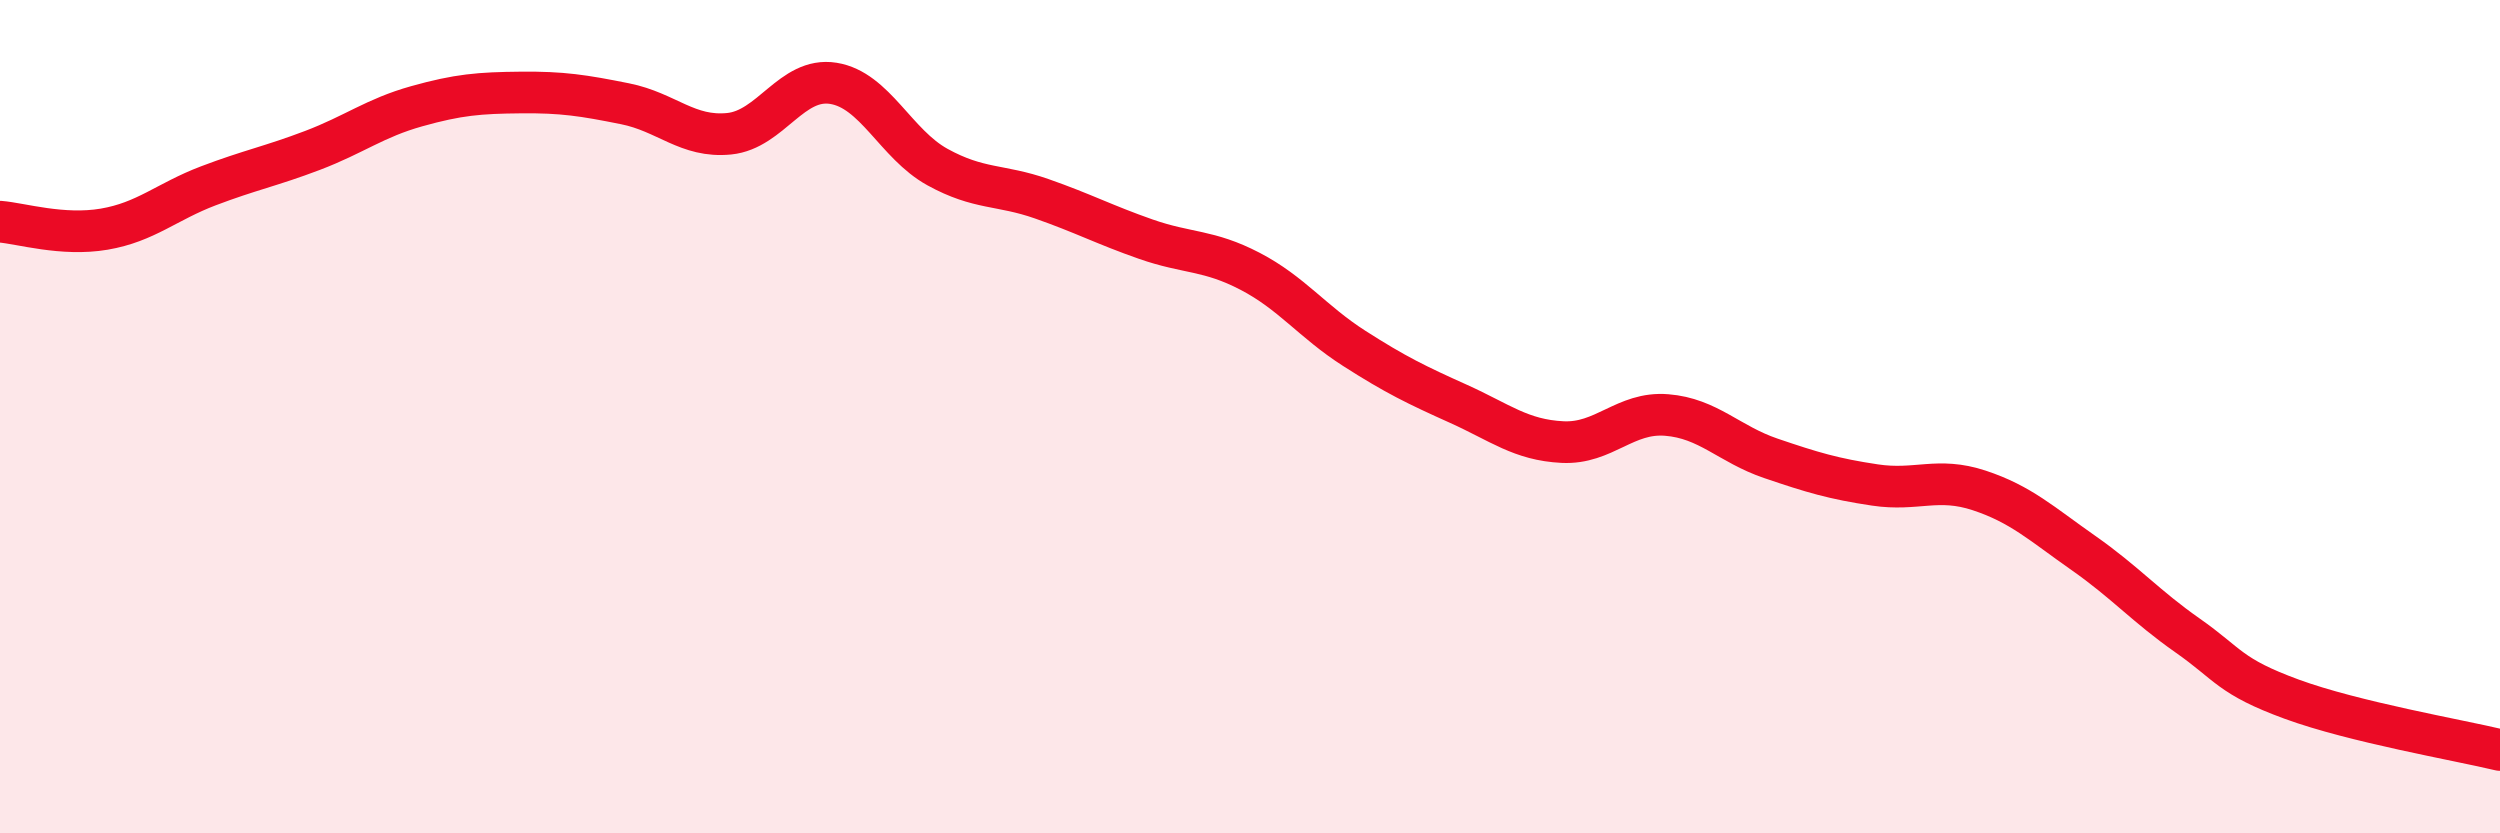 
    <svg width="60" height="20" viewBox="0 0 60 20" xmlns="http://www.w3.org/2000/svg">
      <path
        d="M 0,5.32 C 0.5,5.36 1.5,5.67 2.5,5.5 C 3.5,5.33 4,4.84 5,4.46 C 6,4.08 6.5,3.99 7.5,3.61 C 8.5,3.23 9,2.83 10,2.55 C 11,2.27 11.5,2.23 12.5,2.22 C 13.5,2.21 14,2.29 15,2.49 C 16,2.69 16.5,3.31 17.5,3.21 C 18.5,3.11 19,1.84 20,2 C 21,2.16 21.5,3.46 22.5,4.01 C 23.5,4.56 24,4.42 25,4.77 C 26,5.12 26.5,5.39 27.5,5.74 C 28.5,6.09 29,5.99 30,6.51 C 31,7.03 31.5,7.72 32.5,8.36 C 33.5,9 34,9.24 35,9.69 C 36,10.14 36.5,10.56 37.5,10.61 C 38.5,10.66 39,9.88 40,9.96 C 41,10.04 41.5,10.66 42.5,11 C 43.5,11.34 44,11.49 45,11.64 C 46,11.79 46.5,11.44 47.5,11.77 C 48.5,12.1 49,12.57 50,13.27 C 51,13.97 51.5,14.55 52.5,15.25 C 53.5,15.95 53.5,16.23 55,16.78 C 56.5,17.33 59,17.76 60,18L60 20L0 20Z"
        fill="#EB0A25"
        opacity="0.1"
        stroke-linecap="round"
        stroke-linejoin="round"
      />
      <path
        d="M 0,5.32 C 0.5,5.36 1.5,5.67 2.5,5.5 C 3.5,5.33 4,4.84 5,4.46 C 6,4.08 6.5,3.99 7.5,3.61 C 8.5,3.23 9,2.83 10,2.55 C 11,2.27 11.5,2.23 12.5,2.22 C 13.5,2.21 14,2.29 15,2.49 C 16,2.69 16.5,3.31 17.5,3.21 C 18.5,3.11 19,1.84 20,2 C 21,2.16 21.5,3.46 22.5,4.01 C 23.5,4.56 24,4.42 25,4.77 C 26,5.12 26.5,5.39 27.5,5.74 C 28.5,6.09 29,5.99 30,6.51 C 31,7.03 31.5,7.72 32.5,8.36 C 33.5,9 34,9.24 35,9.69 C 36,10.14 36.5,10.56 37.5,10.61 C 38.5,10.66 39,9.88 40,9.96 C 41,10.04 41.5,10.66 42.5,11 C 43.5,11.34 44,11.49 45,11.64 C 46,11.79 46.5,11.44 47.5,11.77 C 48.5,12.1 49,12.57 50,13.27 C 51,13.97 51.5,14.55 52.5,15.25 C 53.5,15.95 53.5,16.23 55,16.78 C 56.5,17.33 59,17.76 60,18"
        stroke="#EB0A25"
        stroke-width="1"
        fill="none"
        stroke-linecap="round"
        stroke-linejoin="round"
      />
    </svg>
  